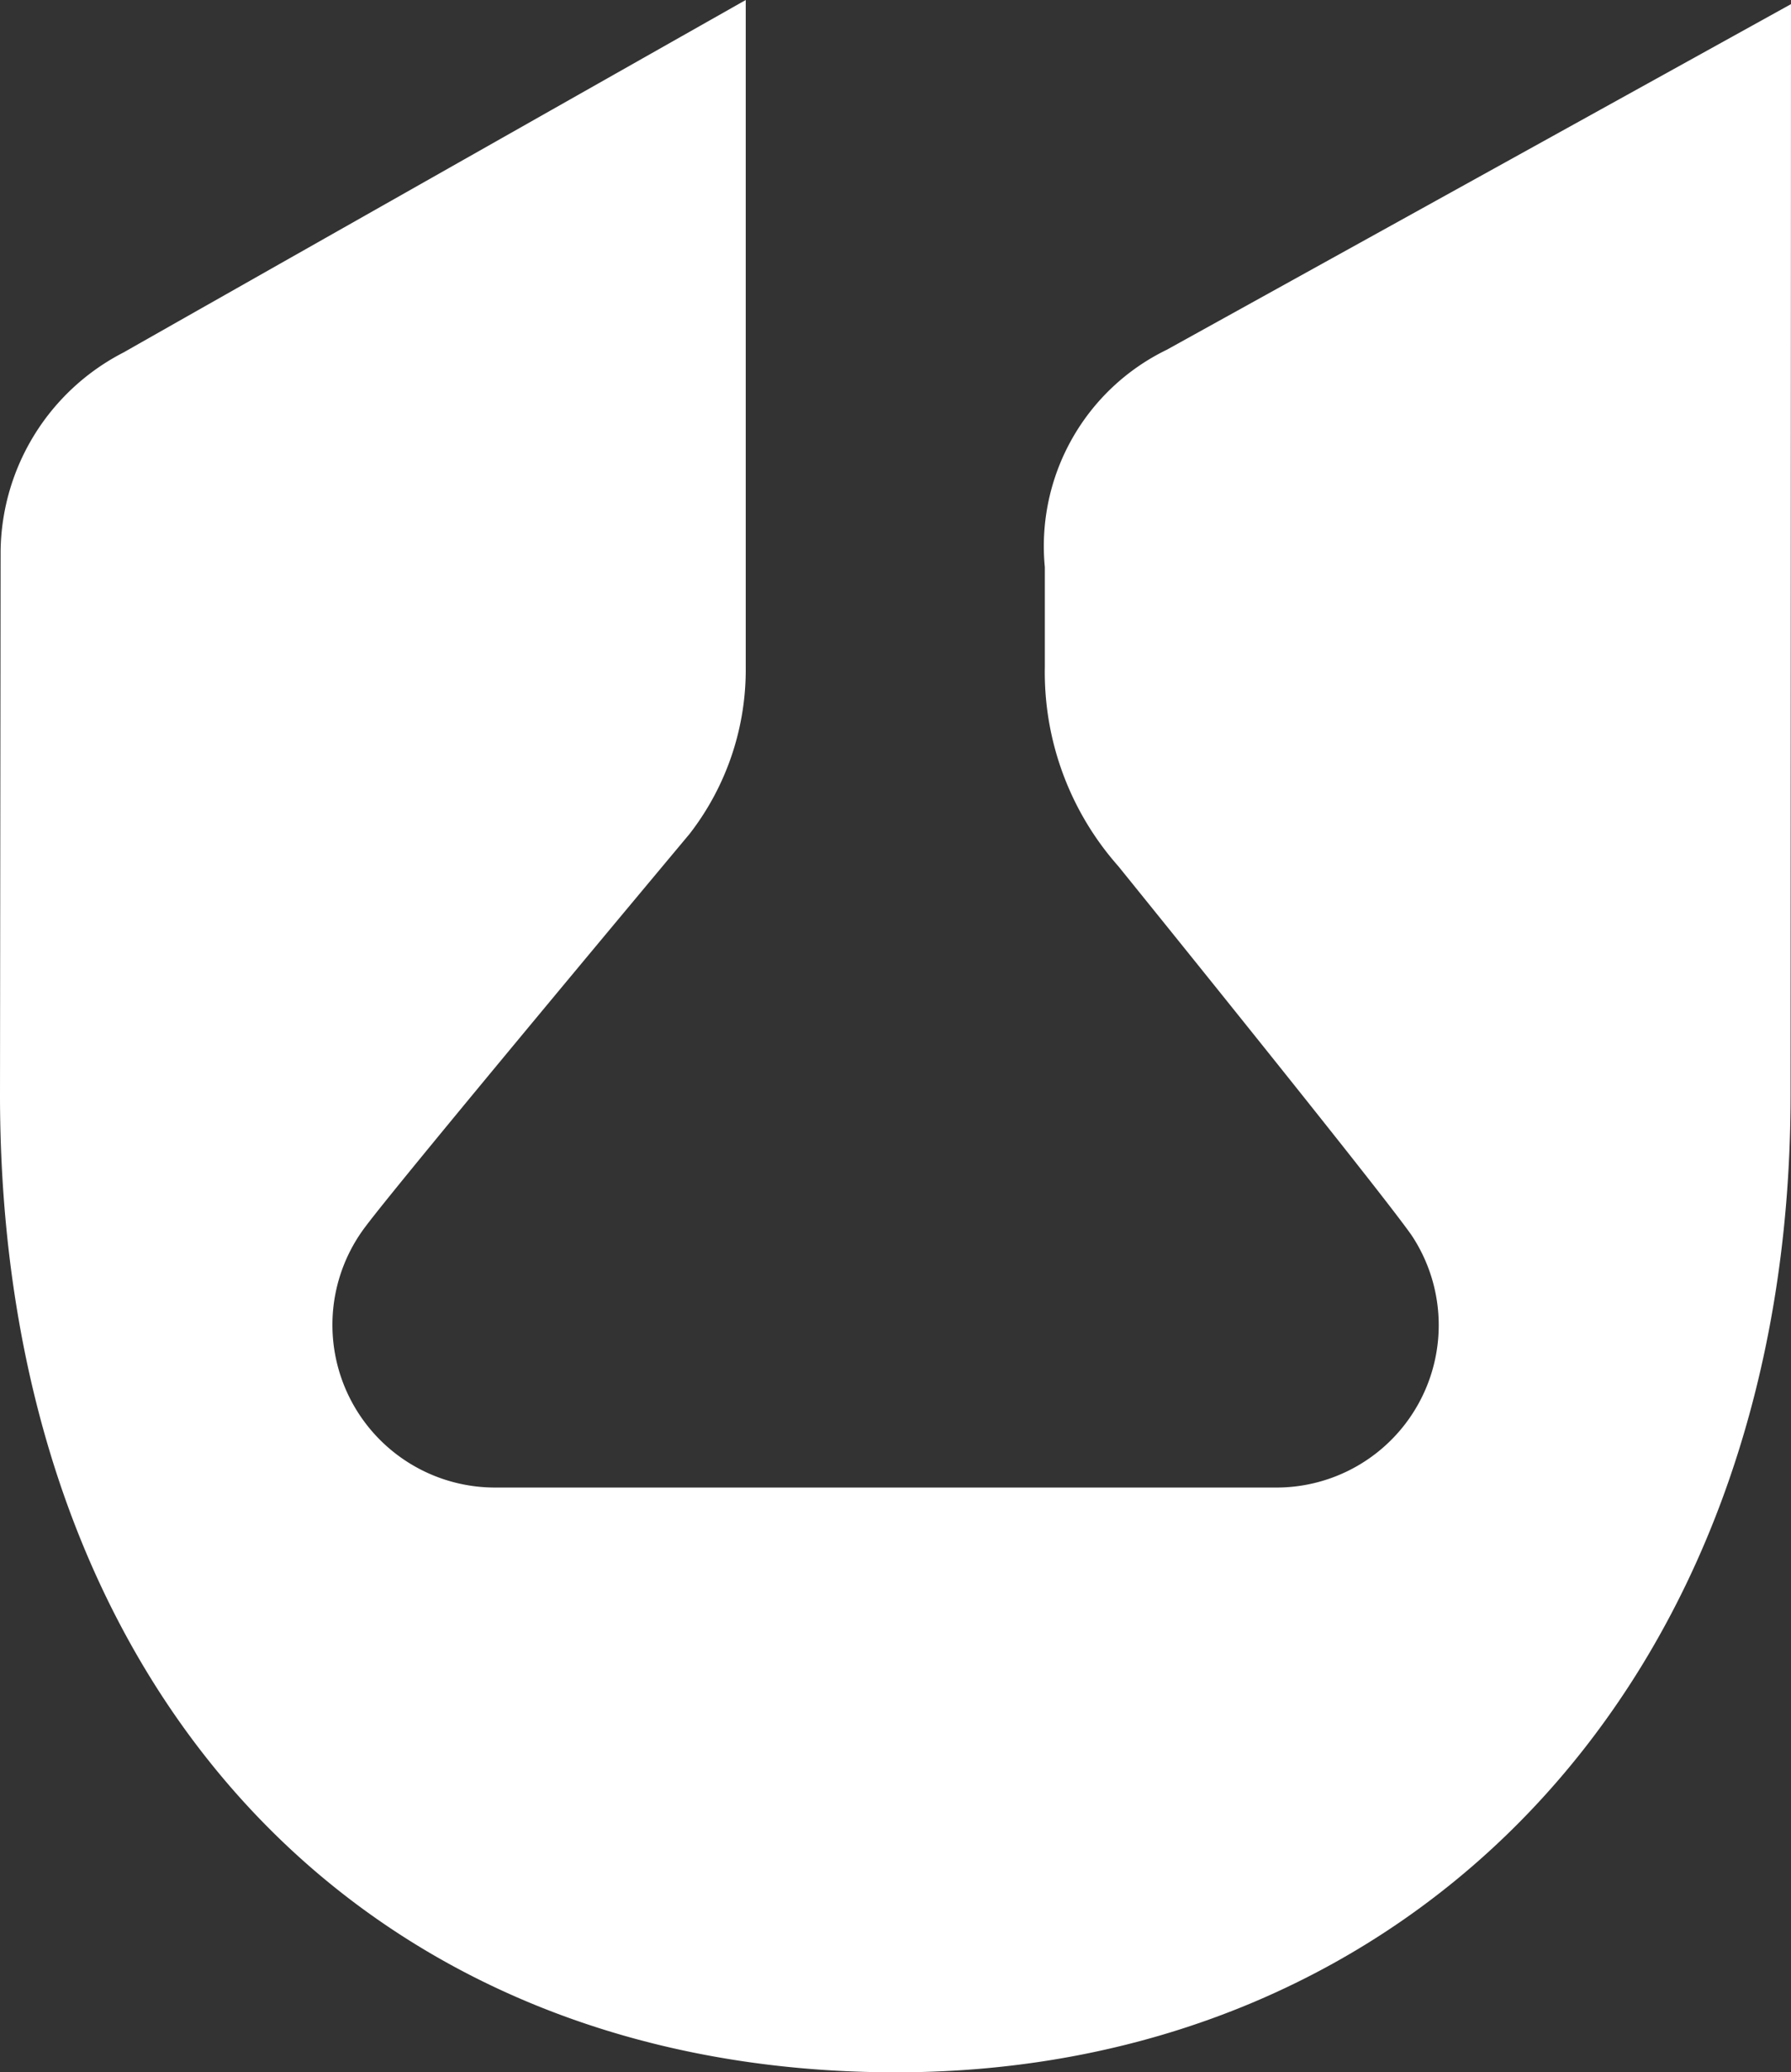 <svg xmlns="http://www.w3.org/2000/svg" xmlns:xlink="http://www.w3.org/1999/xlink" width="20.82" height="24.08" viewBox="0 0 20.82 24.08">
  <rect x="0" y="0" width="20.82" height="24.08" fill="#333333" stroke="none"/>
  <defs>
    <clipPath id="clip-path">
      <rect id="Rectángulo_1" data-name="Rectángulo 1" width="20.82" height="24.08" fill="none"/>
    </clipPath>
  </defs>
  <g id="Grupo_1" data-name="Grupo 1" clip-path="url(#clip-path)">
    <path id="Trazado_1" data-name="Trazado 1" d="M20.82.048,13.562,4.065A2.537,2.537,0,0,0,12.146,6.59V7.748A3.4,3.4,0,0,0,13,10.065c.22.272,3.043,3.763,3.411,4.291a1.887,1.887,0,0,1-1.592,2.929l-9.058,0a1.89,1.89,0,0,1-1.505-3.042C4.7,13.653,8.016,9.69,8.016,9.69a3.112,3.112,0,0,0,.653-1.942V0S1.544,4.032,1.441,4.093A2.631,2.631,0,0,0,.007,6.4L0,12.723C0,19.59,4.18,24.08,10.415,24.08c5.97,0,10.4-4.493,10.4-11.357Z" transform="translate(0 0)" fill="#fff" fill-rule="evenodd"/>
  </g>
</svg>
